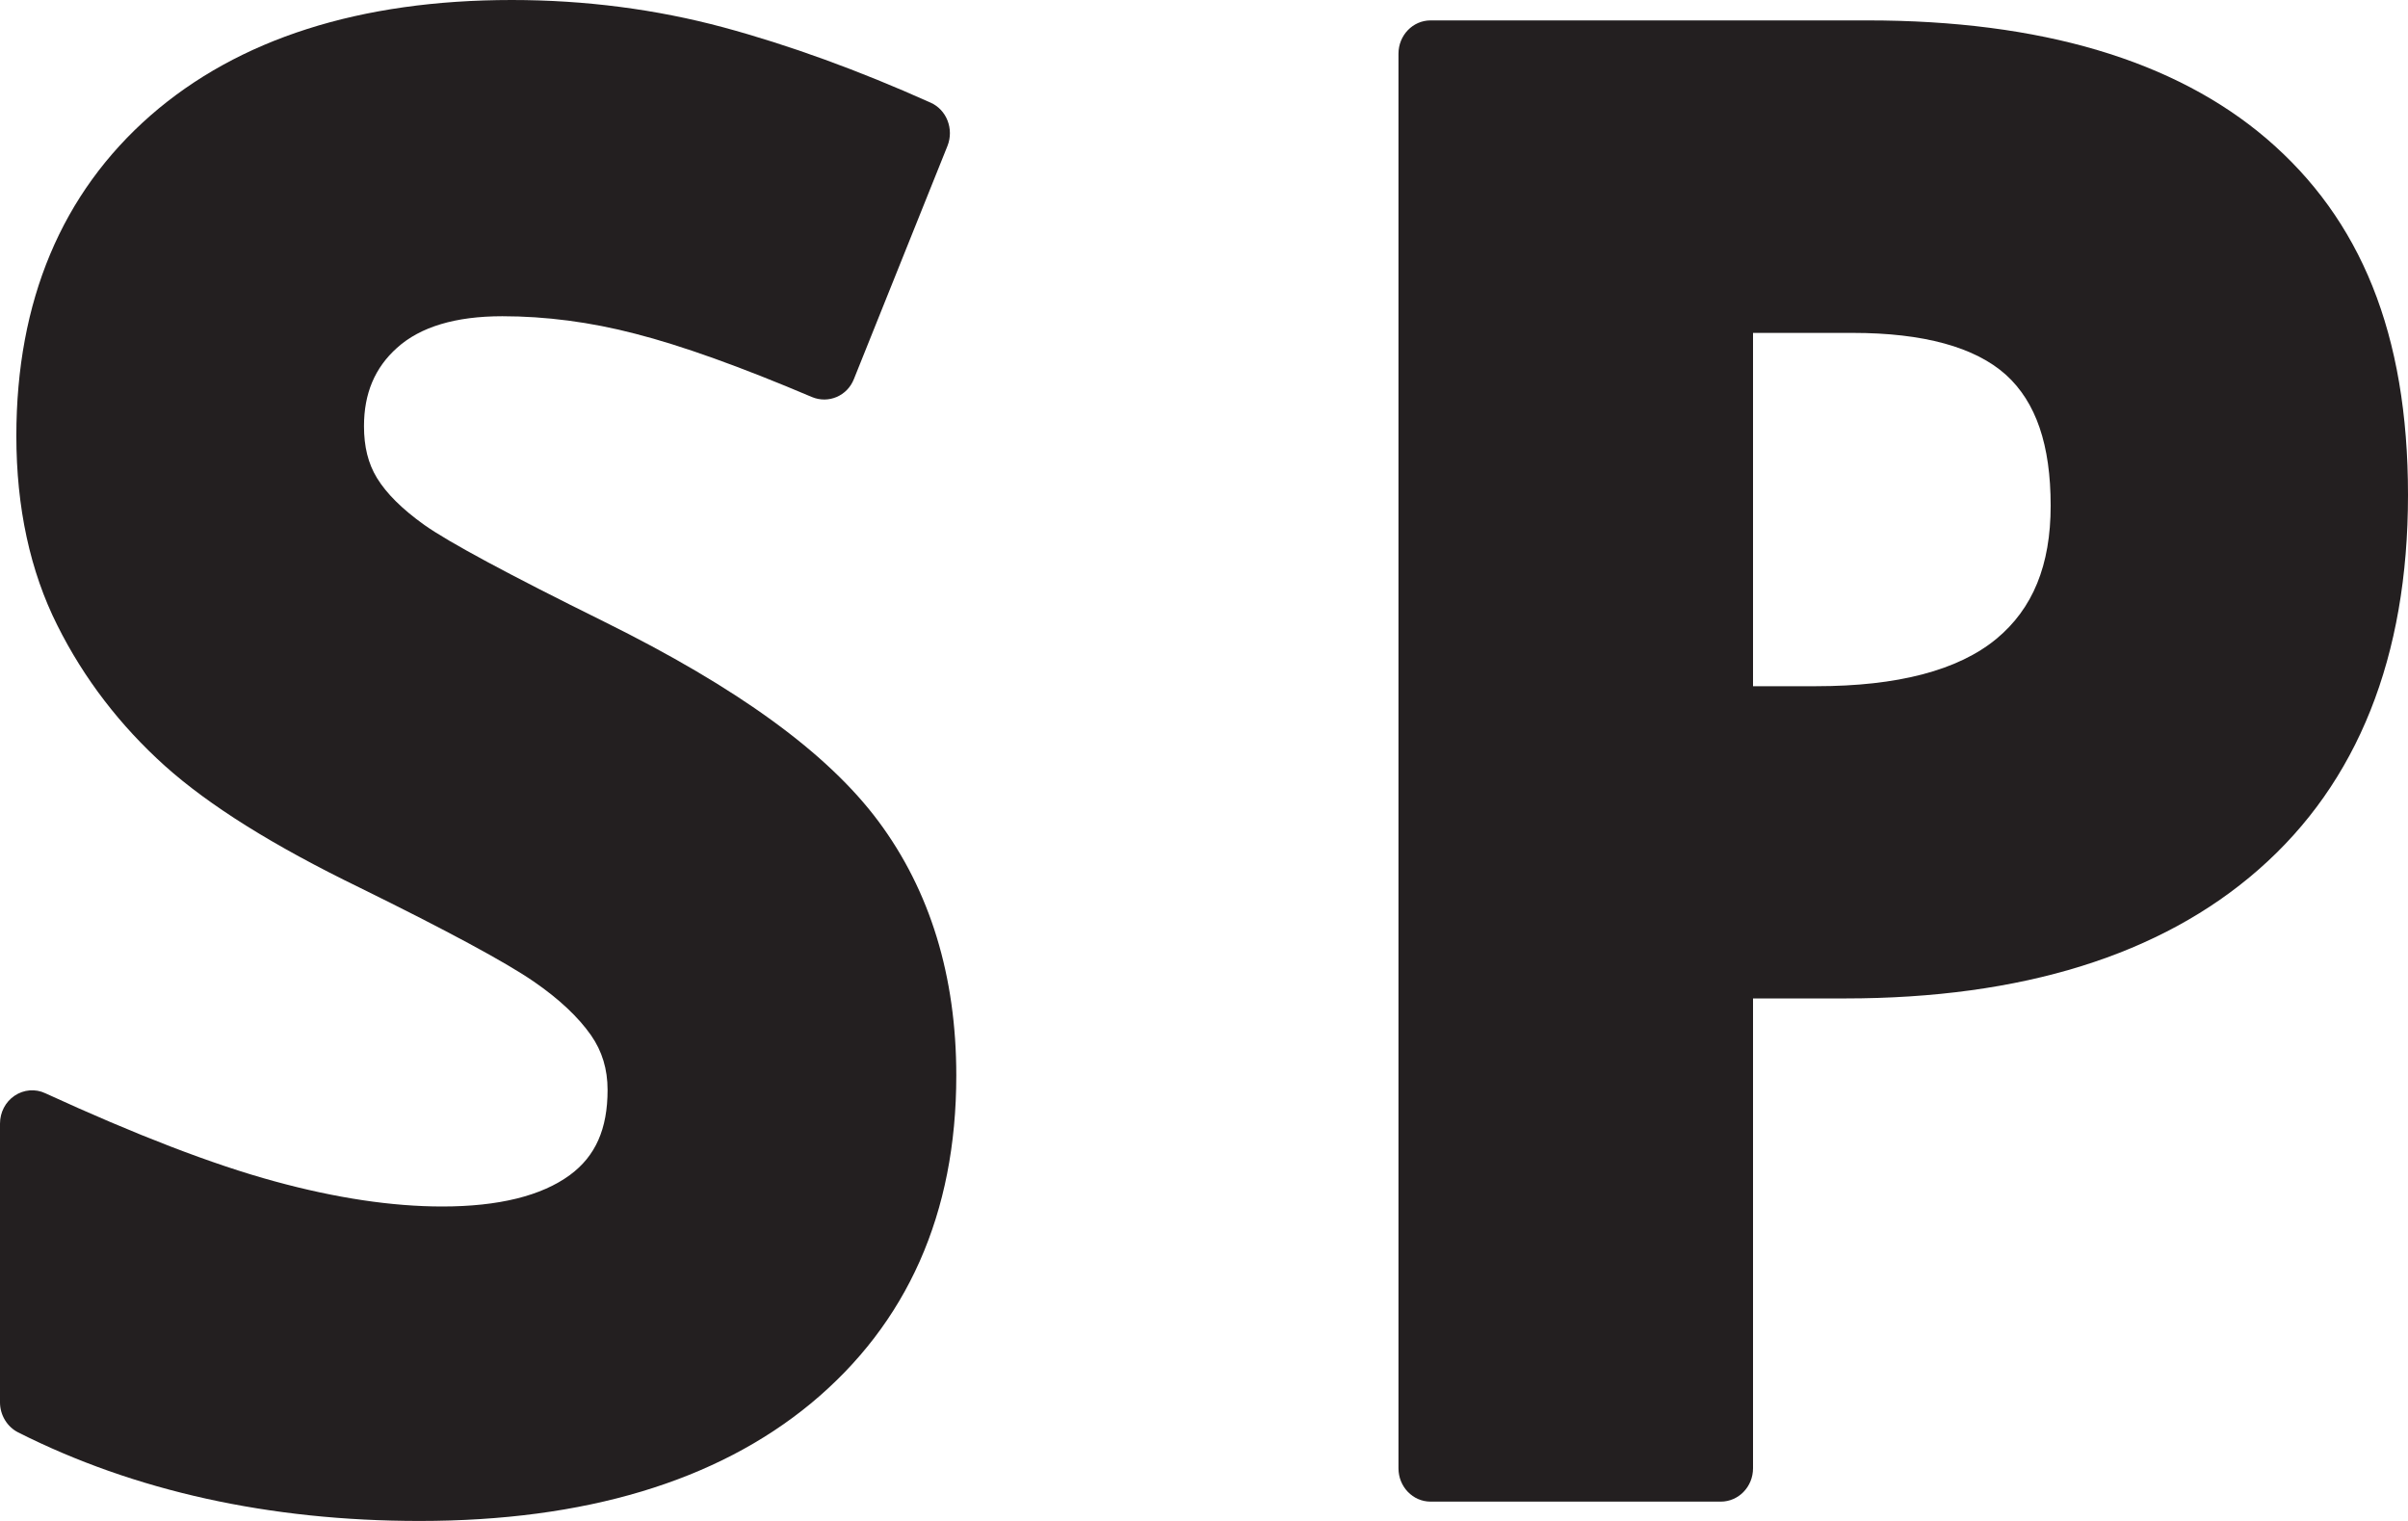 <svg width="38" height="24" viewBox="0 0 38 24" fill="none" xmlns="http://www.w3.org/2000/svg">
<path d="M9.53 9.808C8.035 9.069 7.083 8.557 6.697 8.284C6.348 8.035 6.097 7.786 5.948 7.541C5.809 7.313 5.744 7.047 5.744 6.725C5.744 6.209 5.914 5.803 6.266 5.488C6.632 5.158 7.188 4.99 7.927 4.99C8.608 4.99 9.317 5.081 10.028 5.267C10.753 5.452 11.692 5.789 12.813 6.265C13.075 6.374 13.37 6.248 13.475 5.982L14.952 2.302C15.057 2.036 14.939 1.731 14.684 1.619C13.552 1.111 12.451 0.711 11.414 0.431C10.357 0.147 9.235 0 8.076 0C5.68 0 3.762 0.613 2.379 1.819C0.973 3.049 0.258 4.752 0.258 6.879C0.258 8.007 0.475 9.013 0.905 9.868C1.325 10.709 1.898 11.452 2.603 12.086C3.304 12.713 4.311 13.344 5.683 14.01C7.066 14.69 7.984 15.187 8.418 15.485C8.822 15.762 9.126 16.049 9.327 16.336C9.503 16.589 9.588 16.873 9.588 17.198C9.588 17.815 9.398 18.243 8.994 18.541C8.547 18.87 7.869 19.038 6.978 19.038C6.188 19.038 5.3 18.905 4.338 18.642C3.358 18.376 2.142 17.906 0.715 17.251C0.559 17.177 0.376 17.192 0.23 17.29C0.085 17.388 0 17.552 0 17.731V22.129C0 22.328 0.112 22.514 0.285 22.602C2.118 23.527 4.25 24 6.622 24C9.228 24 11.306 23.376 12.796 22.146C14.318 20.885 15.091 19.147 15.091 16.971C15.091 15.404 14.677 14.055 13.864 12.962C13.062 11.883 11.641 10.852 9.53 9.808Z" fill="#231F20"/>
<path d="M35.77 2.19C34.319 0.95 32.202 0.322 29.473 0.322H22.576C22.295 0.322 22.069 0.557 22.069 0.848V23.169C22.069 23.46 22.295 23.695 22.576 23.695H27.155C27.436 23.695 27.664 23.46 27.664 23.169V15.755H29.117C31.906 15.755 34.103 15.071 35.641 13.722C37.207 12.352 38 10.362 38 7.811C38 5.26 37.251 3.459 35.77 2.19ZM32.361 7.979C32.361 8.918 32.08 9.605 31.503 10.082C30.9 10.579 29.944 10.828 28.66 10.828H27.664V5.253H29.236C30.355 5.253 31.168 5.477 31.656 5.915C32.13 6.346 32.361 7.019 32.361 7.979Z" fill="#231F20"/>
</svg>
